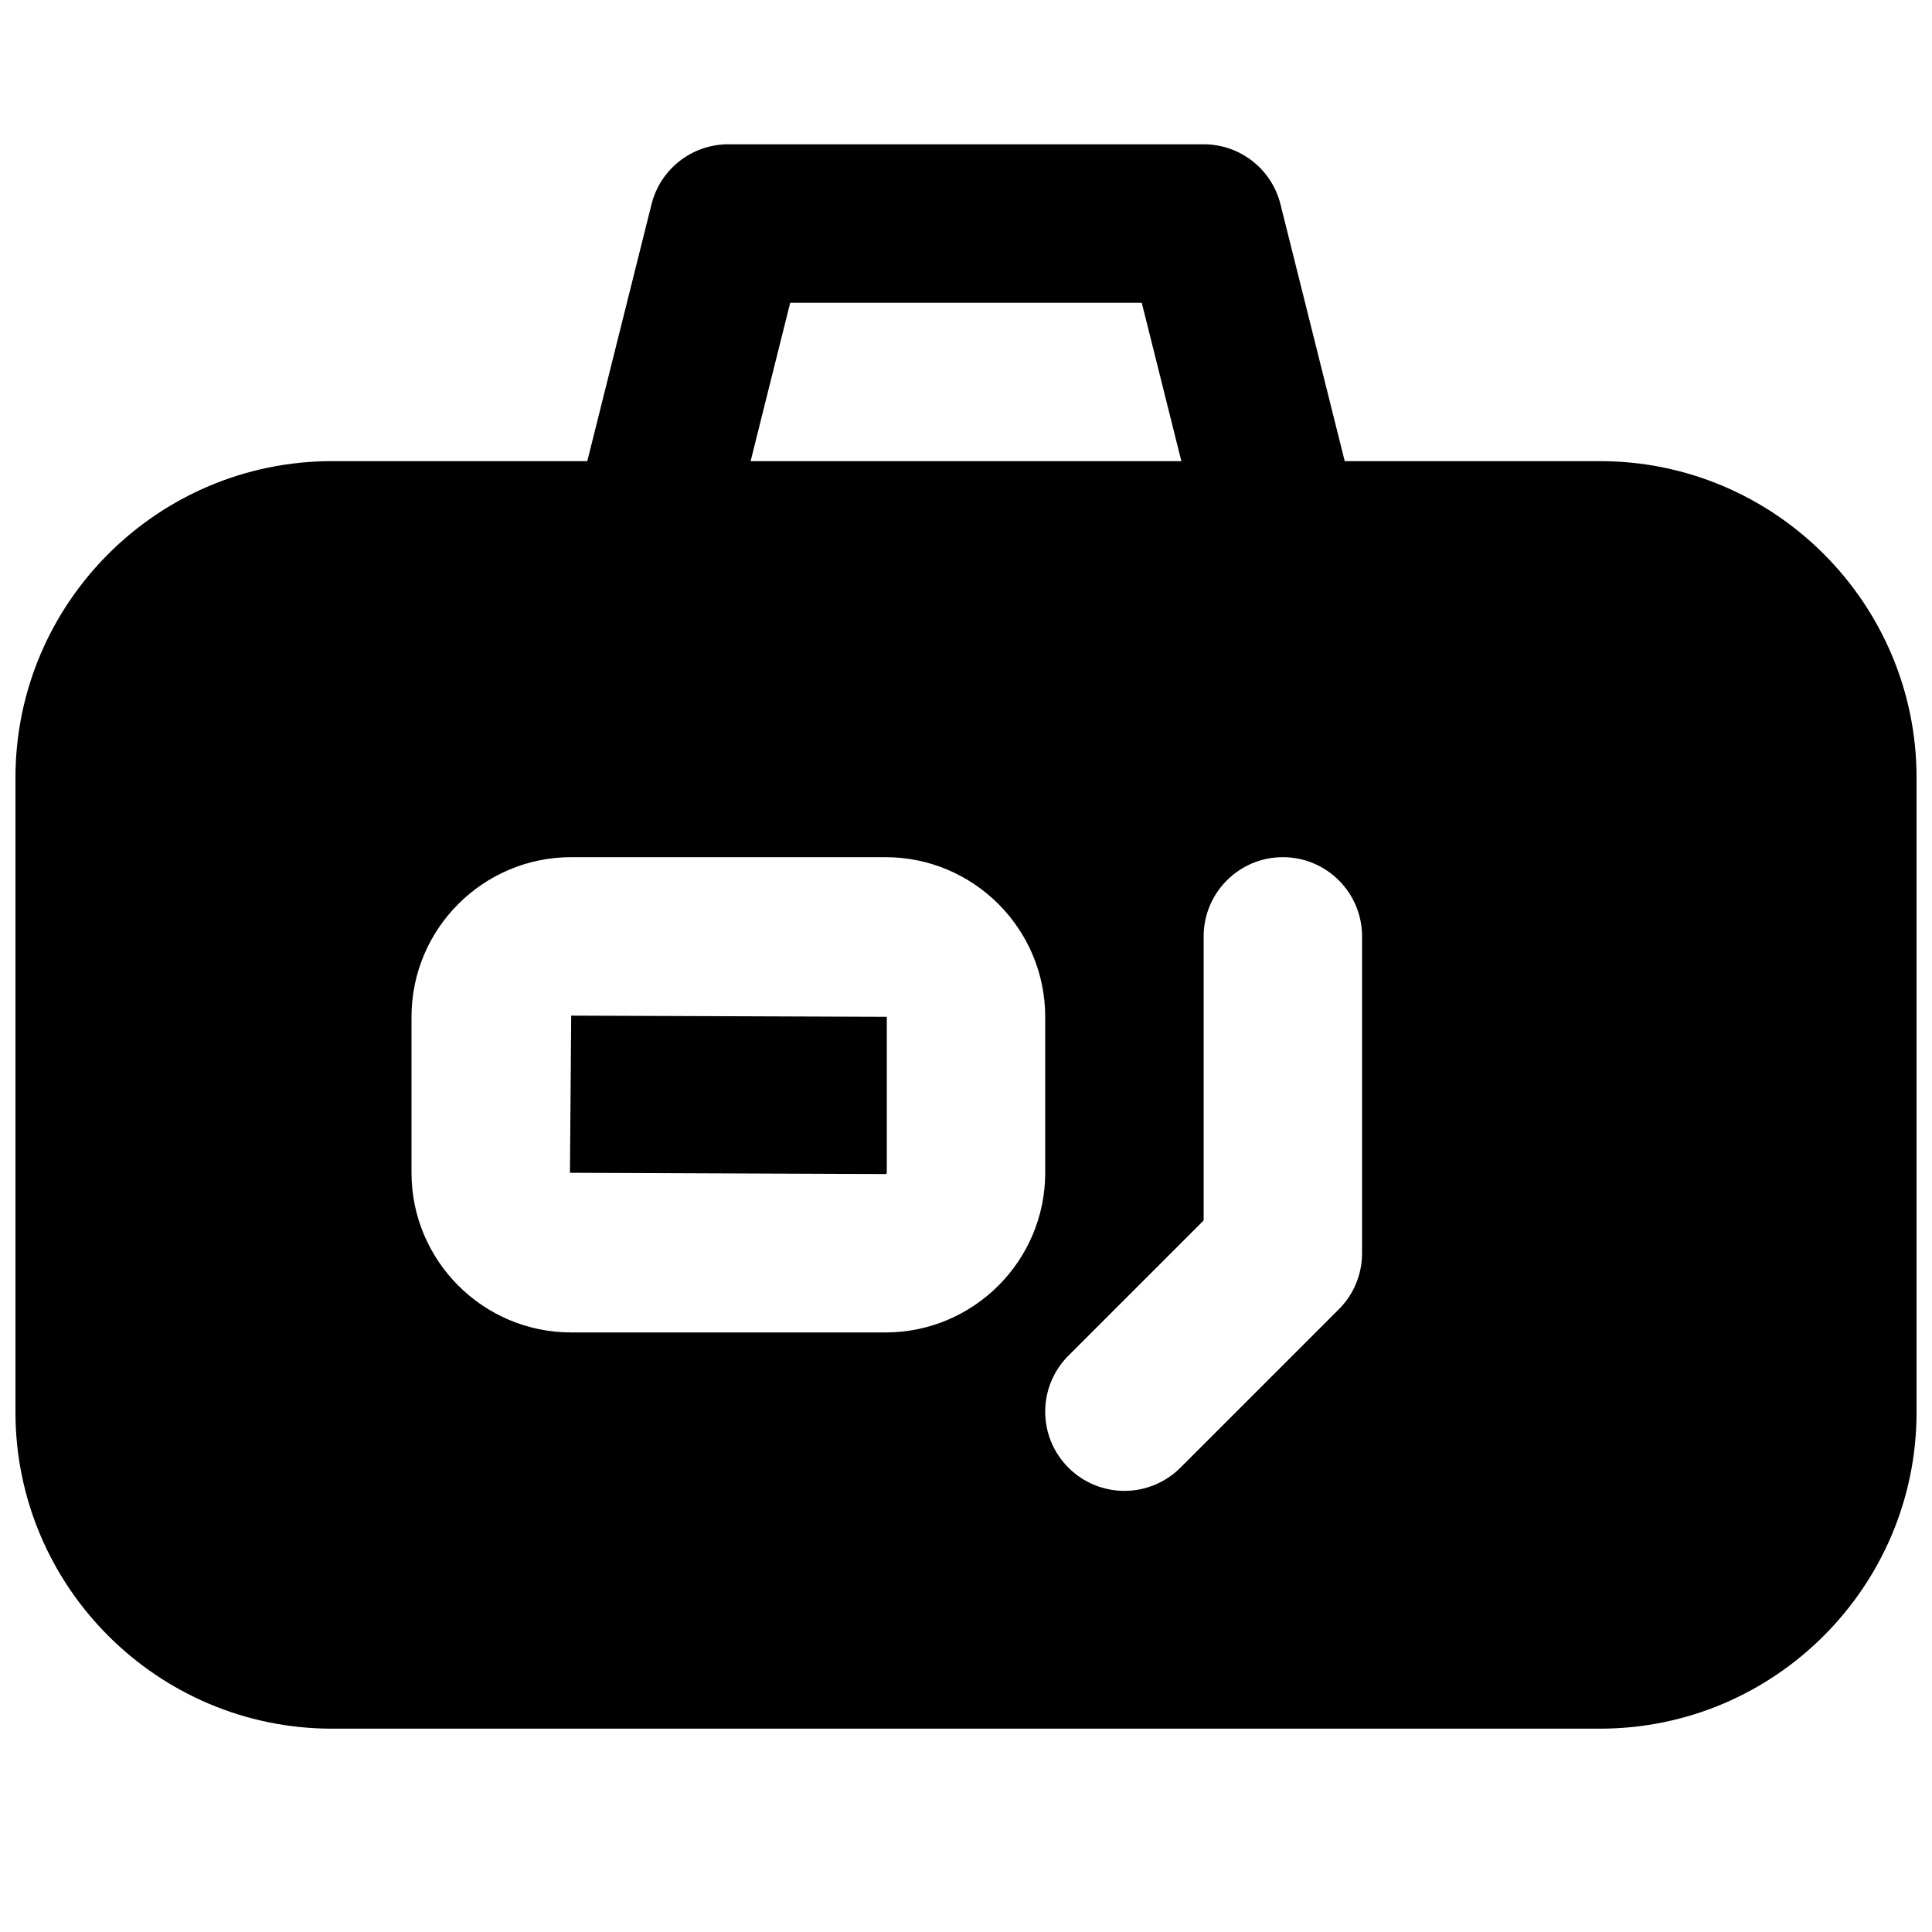 <?xml version="1.0" encoding="UTF-8"?>
<!-- Uploaded to: ICON Repo, www.iconrepo.com, Generator: ICON Repo Mixer Tools -->
<svg width="800px" height="800px" version="1.1" viewBox="144 144 512 512" xmlns="http://www.w3.org/2000/svg">
 <defs>
  <clipPath id="a">
   <path d="m148.09 182h503.81v421h-503.81z"/>
  </clipPath>
 </defs>
 <path d="m295.04 454.8 83.633 0.336c0.188 0 0.336-0.145 0.336-0.336v-41.332l-83.633-0.316z" fill-rule="evenodd"/>
 <g clip-path="url(#a)">
  <path d="m504.96 476.12c0 5.562-2.203 10.918-6.148 14.844l-41.984 41.984c-4.094 4.09-9.469 6.148-14.84 6.148-5.375 0-10.75-2.059-14.844-6.148-8.207-8.211-8.207-21.477 0-29.684l35.836-35.836v-75.277c0-11.586 9.402-20.992 20.988-20.992 11.59 0 20.992 9.406 20.992 20.992zm-126.29 20.992h-83.297c-23.344 0-42.32-18.977-42.32-42.32v-41.312c0-23.344 18.977-42.32 42.32-42.32h83.297c23.344 0 42.32 18.977 42.32 42.32v41.312c0 23.344-18.977 42.32-42.32 42.32zm-25.254-272.89h93.16l10.496 41.984h-114.15zm214.58 41.984h-67.633l-17.027-68.078c-2.328-9.344-10.727-15.891-20.359-15.891h-125.95c-9.637 0-18.035 6.547-20.363 15.891l-17.023 68.078h-67.637c-46.266 0-83.906 37.637-83.906 83.902v168.12c0 46.246 37.641 83.887 83.906 83.887h336c46.27 0 83.906-37.641 83.906-83.887v-168.12c0-46.266-37.637-83.902-83.906-83.902z" fill-rule="evenodd"/>
 </g>
</svg>